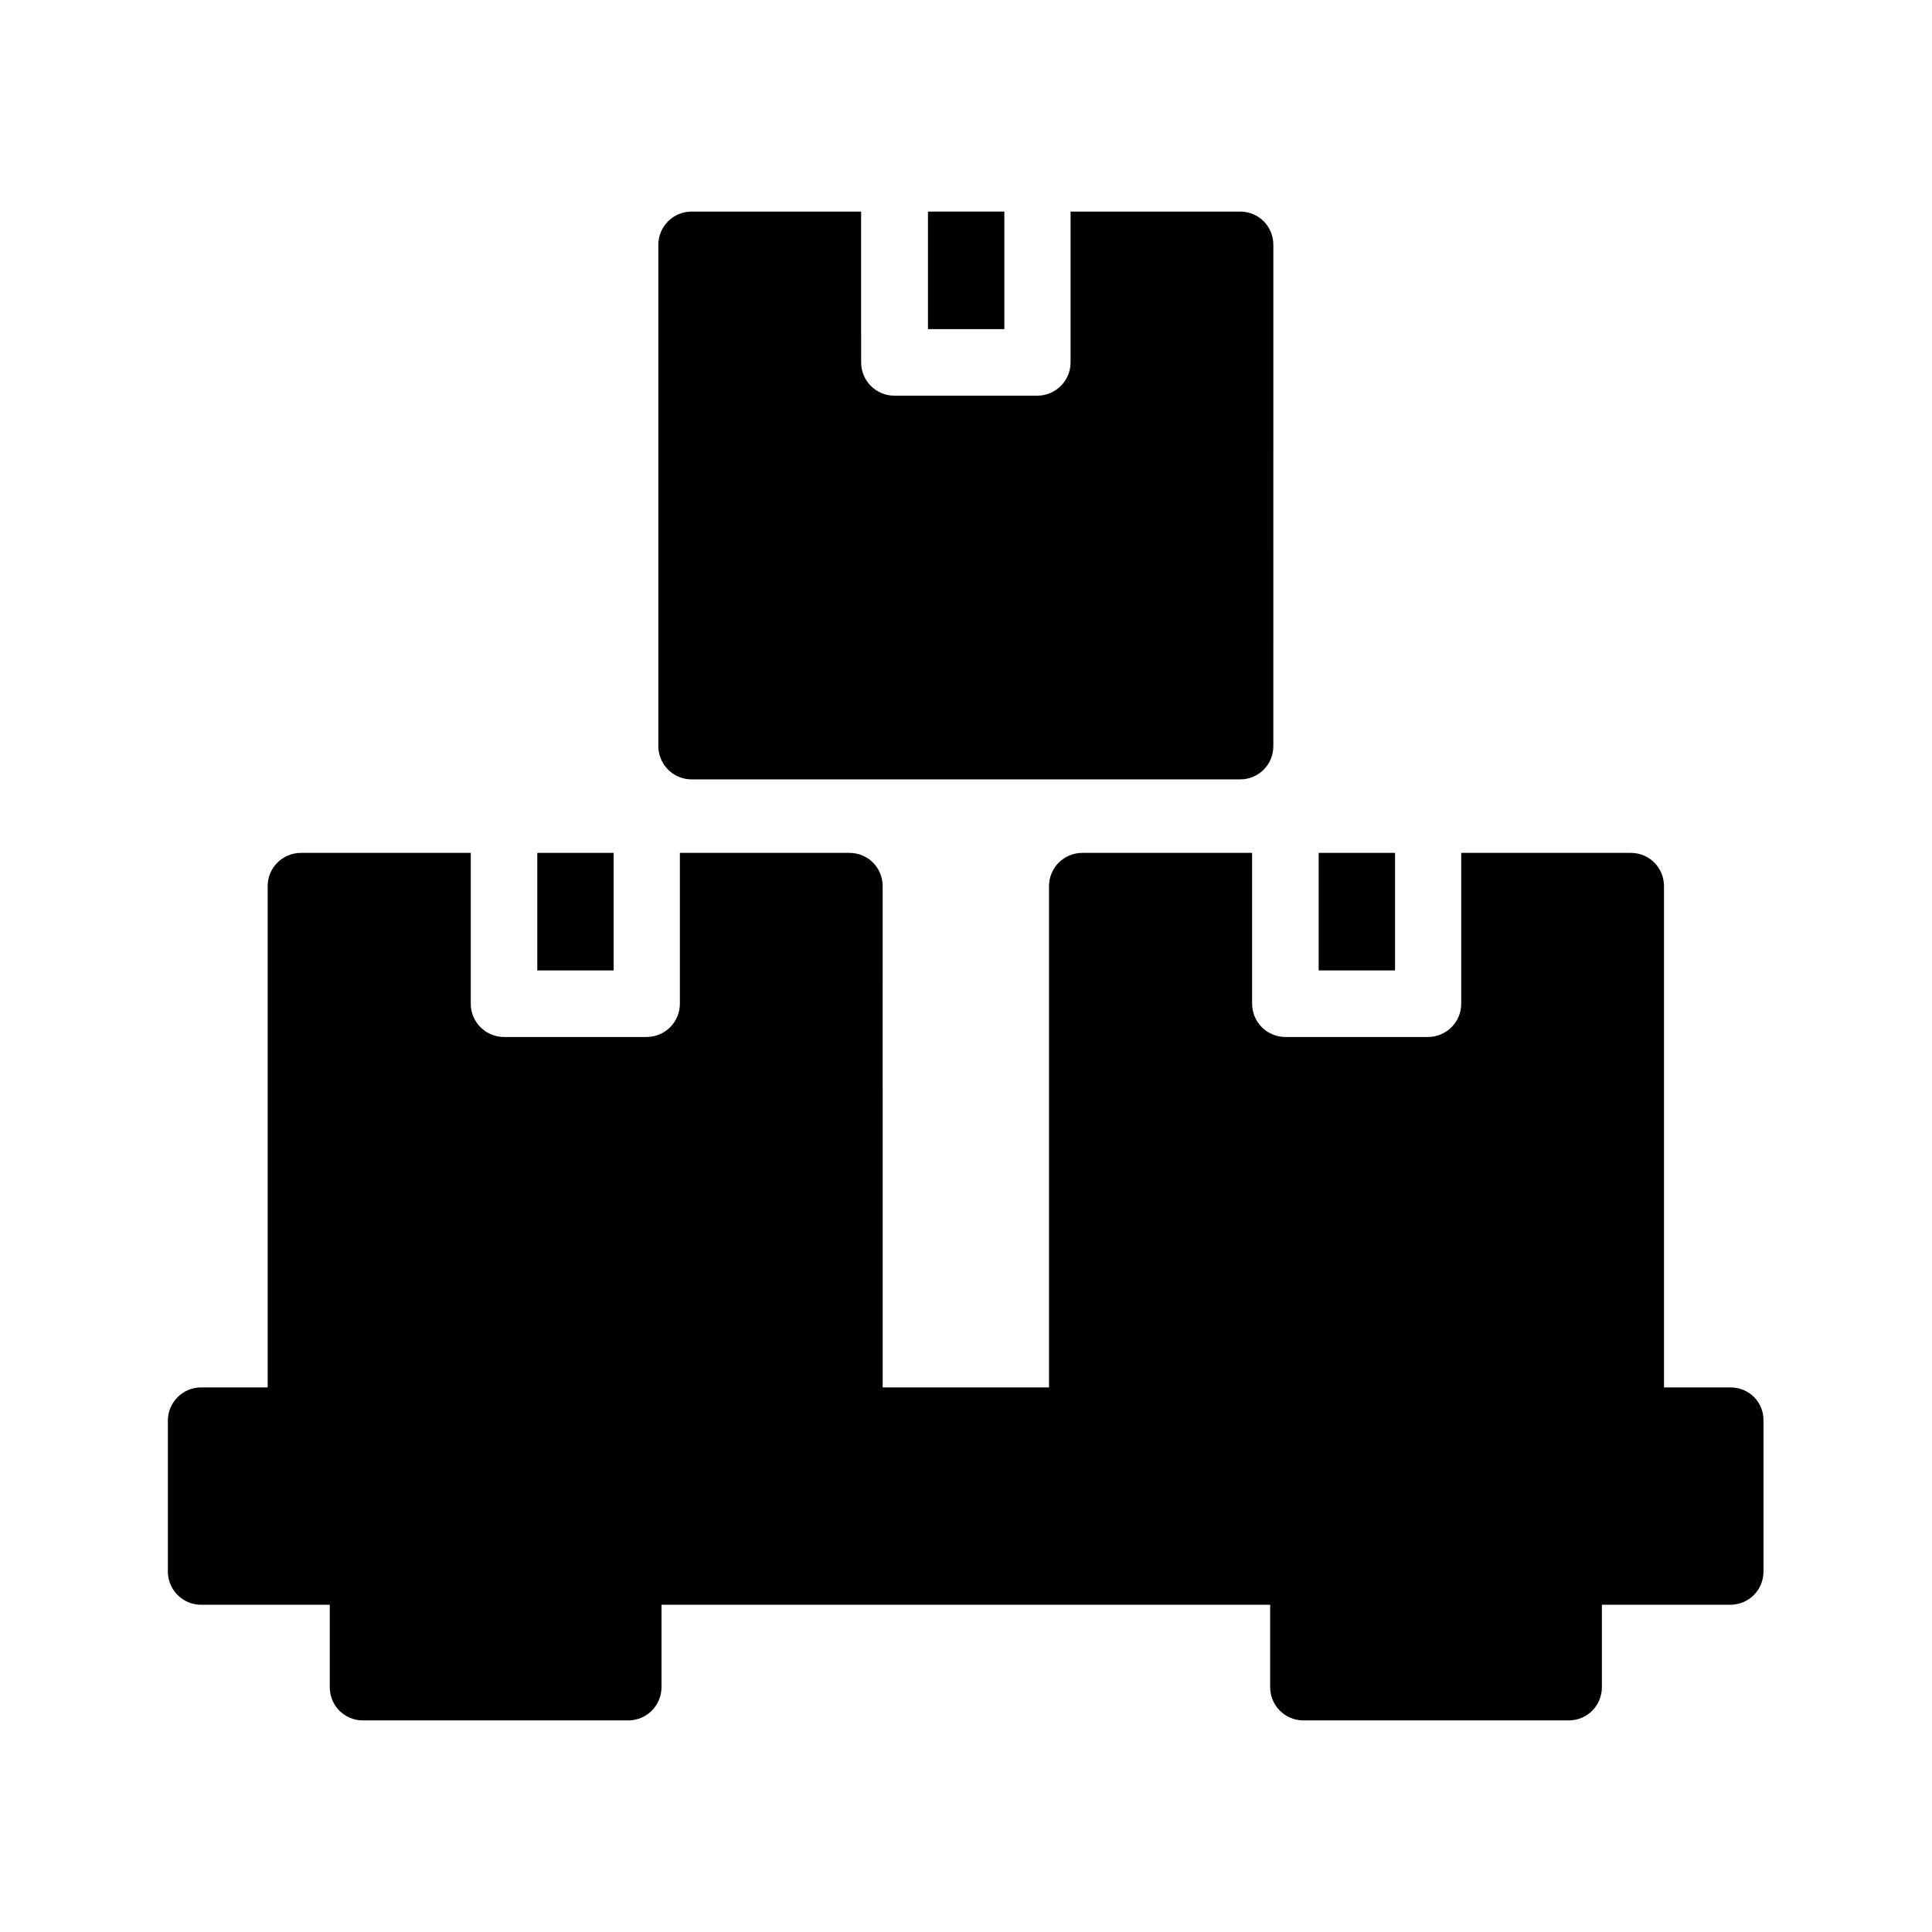 <?xml version="1.0" encoding="UTF-8"?>
<!-- Uploaded to: ICON Repo, www.svgrepo.com, Generator: ICON Repo Mixer Tools -->
<svg fill="#000000" width="800px" height="800px" version="1.1" viewBox="144 144 512 512" xmlns="http://www.w3.org/2000/svg">
 <g>
  <path d="m389.92 200.07h20.238v31.152h-20.238z"/>
  <path d="m327.28 200.07c-4.871 0-8.816 3.945-8.816 8.816v132.84c0 4.871 3.945 8.816 8.816 8.816h145.35c4.953 0 8.816-3.945 8.816-8.816l0.004-132.84c0-4.871-3.863-8.816-8.816-8.816h-44.922v39.969c0 4.871-3.945 8.816-8.816 8.816h-37.871c-4.871 0-8.816-3.945-8.816-8.816l-0.004-39.969z"/>
  <path d="m493.46 370.02h20.238v31.152h-20.238z"/>
  <path d="m286.39 370.02h20.238v31.152h-20.238z"/>
  <path d="m602.61 511.68h-17.633v-132.84c0-4.871-3.863-8.816-8.816-8.816h-44.922v39.969c0 4.871-3.945 8.816-8.816 8.816h-37.785c-4.871 0-8.816-3.945-8.816-8.816v-39.969h-45.008c-4.871 0-8.816 3.945-8.816 8.816v132.84h-44.082l-0.004-132.84c0-4.871-3.863-8.816-8.816-8.816h-44.922v39.969c0 4.871-3.945 8.816-8.816 8.816h-37.785c-4.871 0-8.816-3.945-8.816-8.816v-39.969h-45.008c-4.871 0-8.816 3.945-8.816 8.816v132.84h-17.633c-4.871 0-8.816 3.945-8.816 8.816v39.969c0 4.871 3.945 8.816 8.816 8.816h34.09v21.832c0 4.871 3.863 8.816 8.816 8.816h70.281c4.871 0 8.816-3.945 8.816-8.816v-21.832h161.3v21.832c0 4.871 3.945 8.816 8.816 8.816h70.281c4.953 0 8.816-3.945 8.816-8.816v-21.832h34.008c4.953 0 8.816-3.945 8.816-8.816v-39.969c0.082-4.871-3.781-8.816-8.734-8.816z"/>
 </g>
</svg>